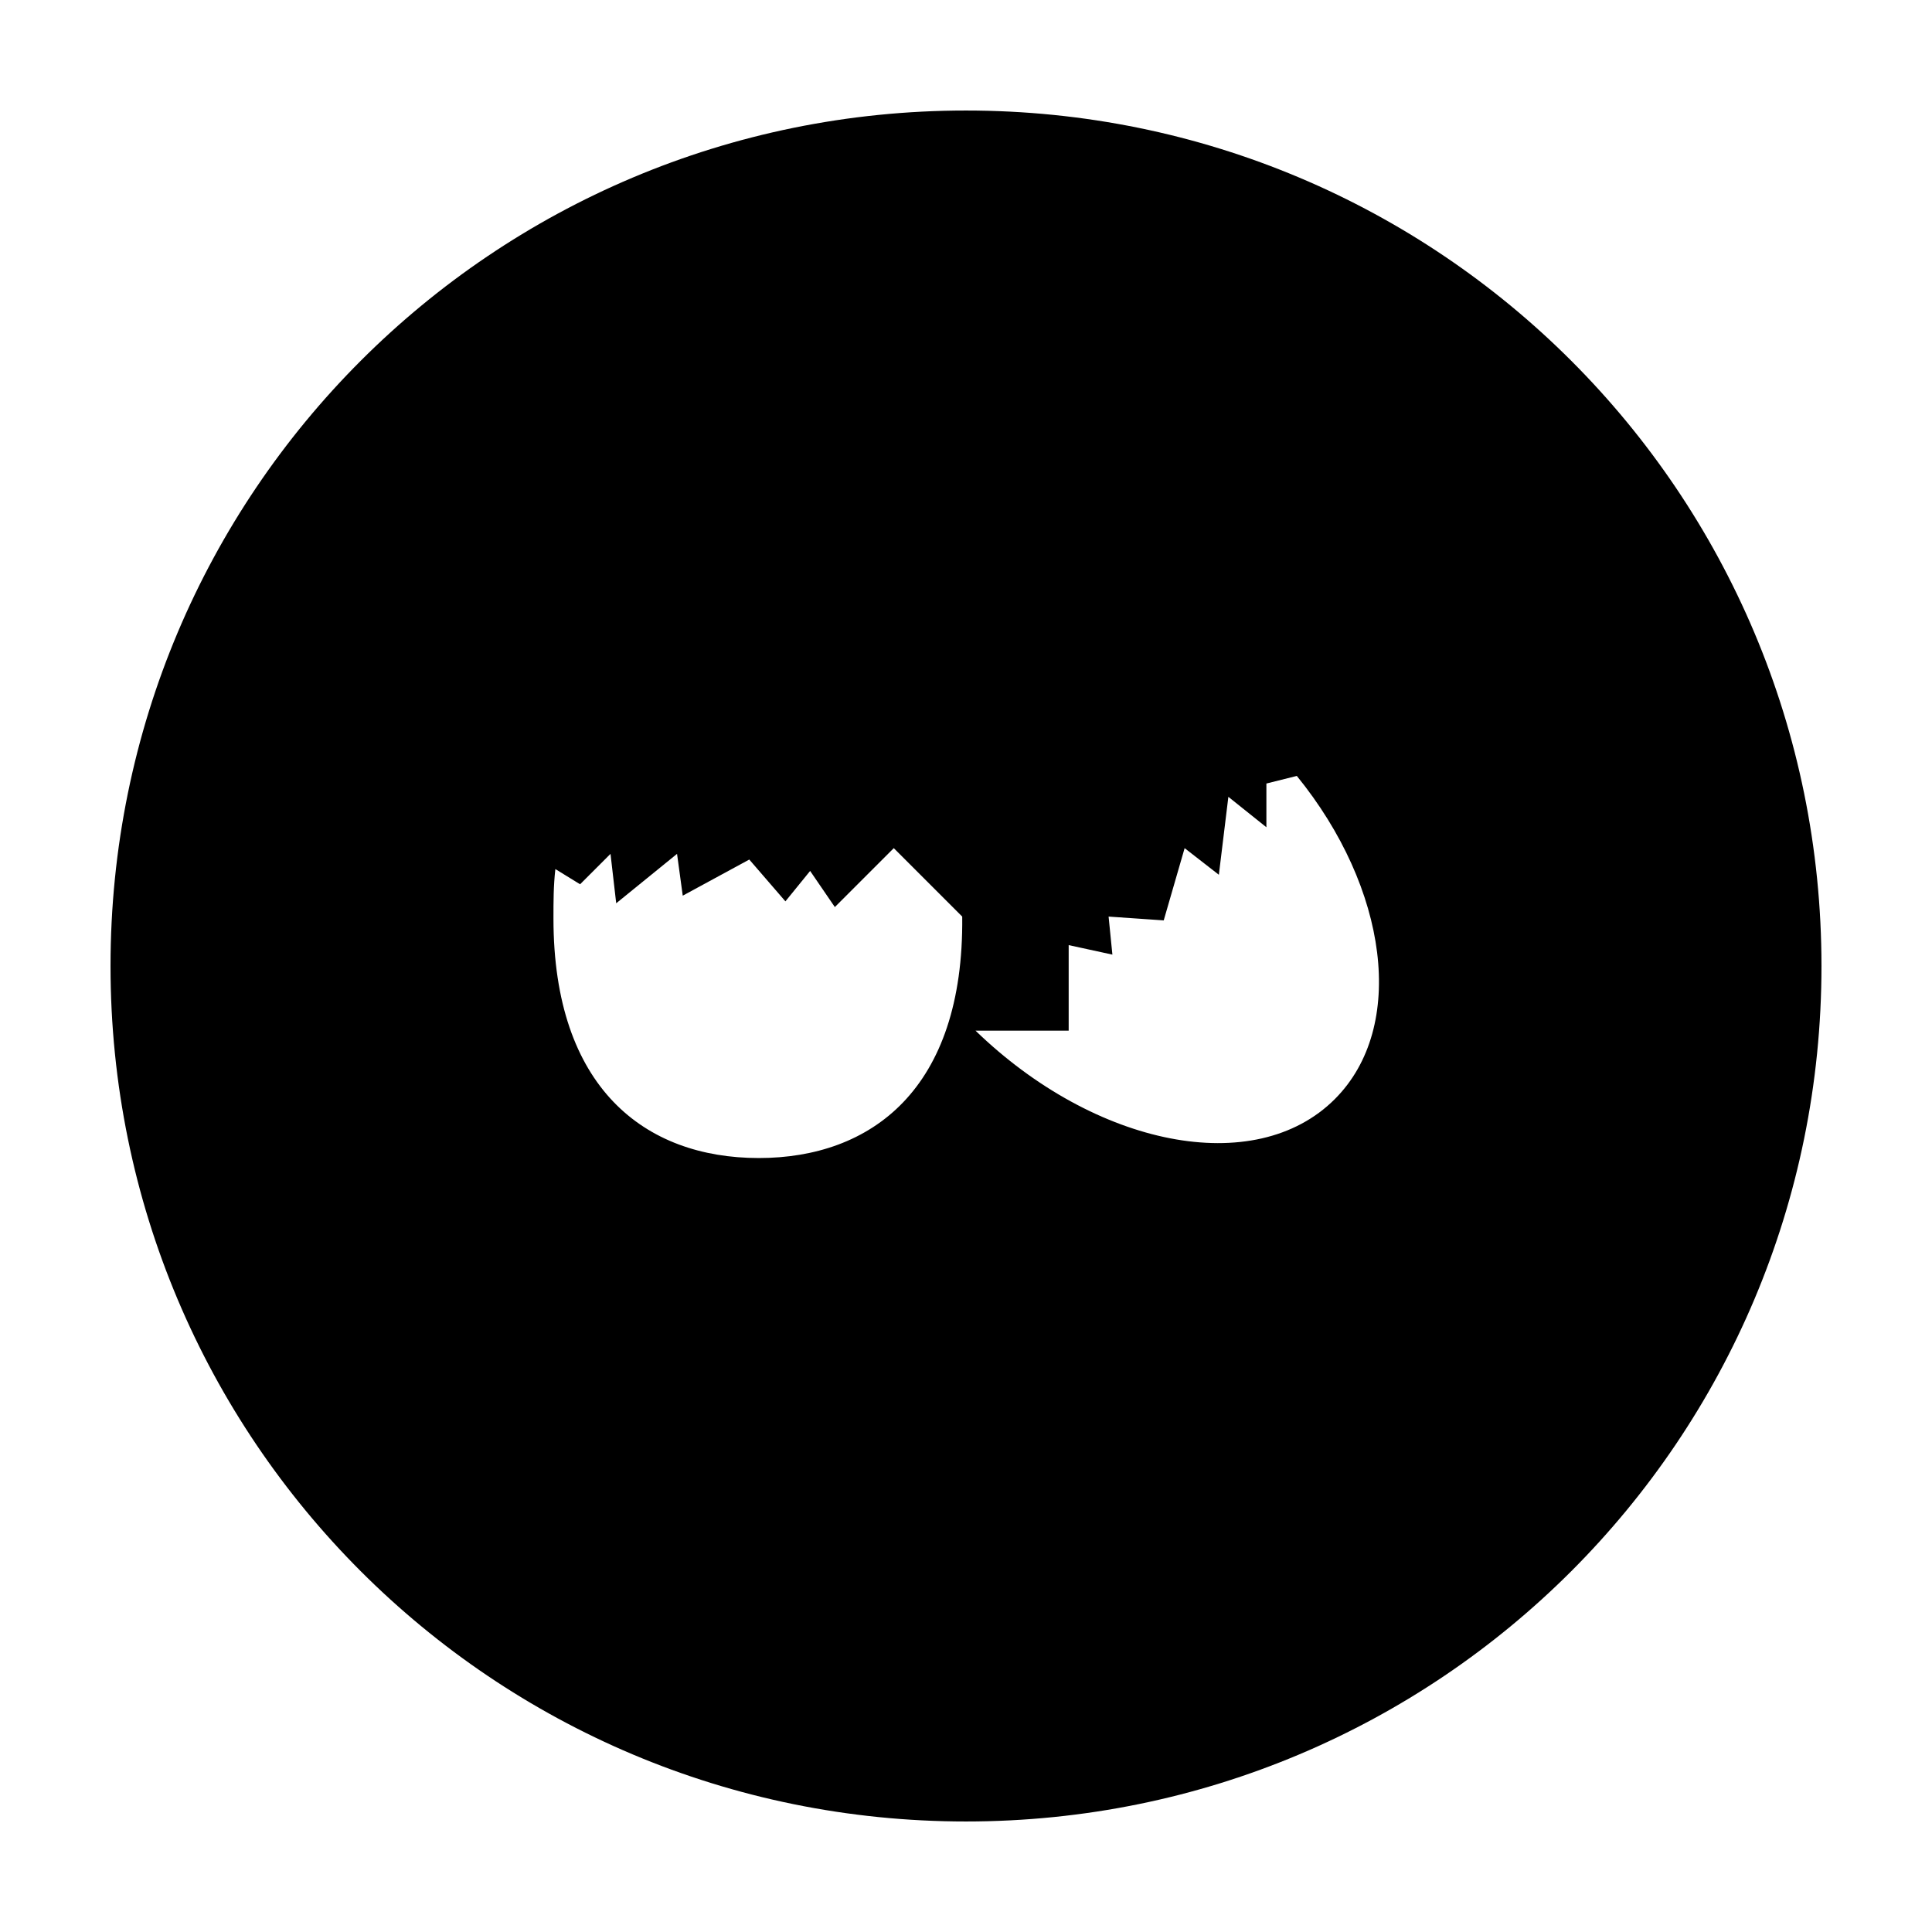 <?xml version="1.0" encoding="UTF-8"?>
<!-- Uploaded to: SVG Repo, www.svgrepo.com, Generator: SVG Repo Mixer Tools -->
<svg fill="#000000" width="800px" height="800px" version="1.1" viewBox="144 144 512 512" xmlns="http://www.w3.org/2000/svg">
 <path d="m400 173.29c-125.45 0-226.71 101.27-226.71 226.71s101.27 226.71 226.71 226.71 226.71-101.27 226.71-226.71c-0.004-125.45-101.27-226.71-226.71-226.71zm-54.918 277.6c-30.23 0-54.41-18.641-54.41-63.48 0-4.535 0-8.566 0.504-13.098l6.551 4.031 8.062-8.062 1.512 13.098 16.121-13.098 1.512 11.082 17.633-9.574 9.574 11.082 6.551-8.062 6.551 9.574 15.617-15.617 18.137 18.137c0.5 45.852-24.188 63.988-53.914 63.988zm152.66-15.617c-21.16 21.16-63.48 12.594-95.219-18.137h24.688v-22.672l11.586 2.519-1.008-10.078 14.609 1.008 5.543-19.145 9.07 7.055 2.519-20.656 10.078 8.062v-11.586l8.062-2.016c24.176 29.723 29.215 66.5 10.07 85.645z"/>
</svg>